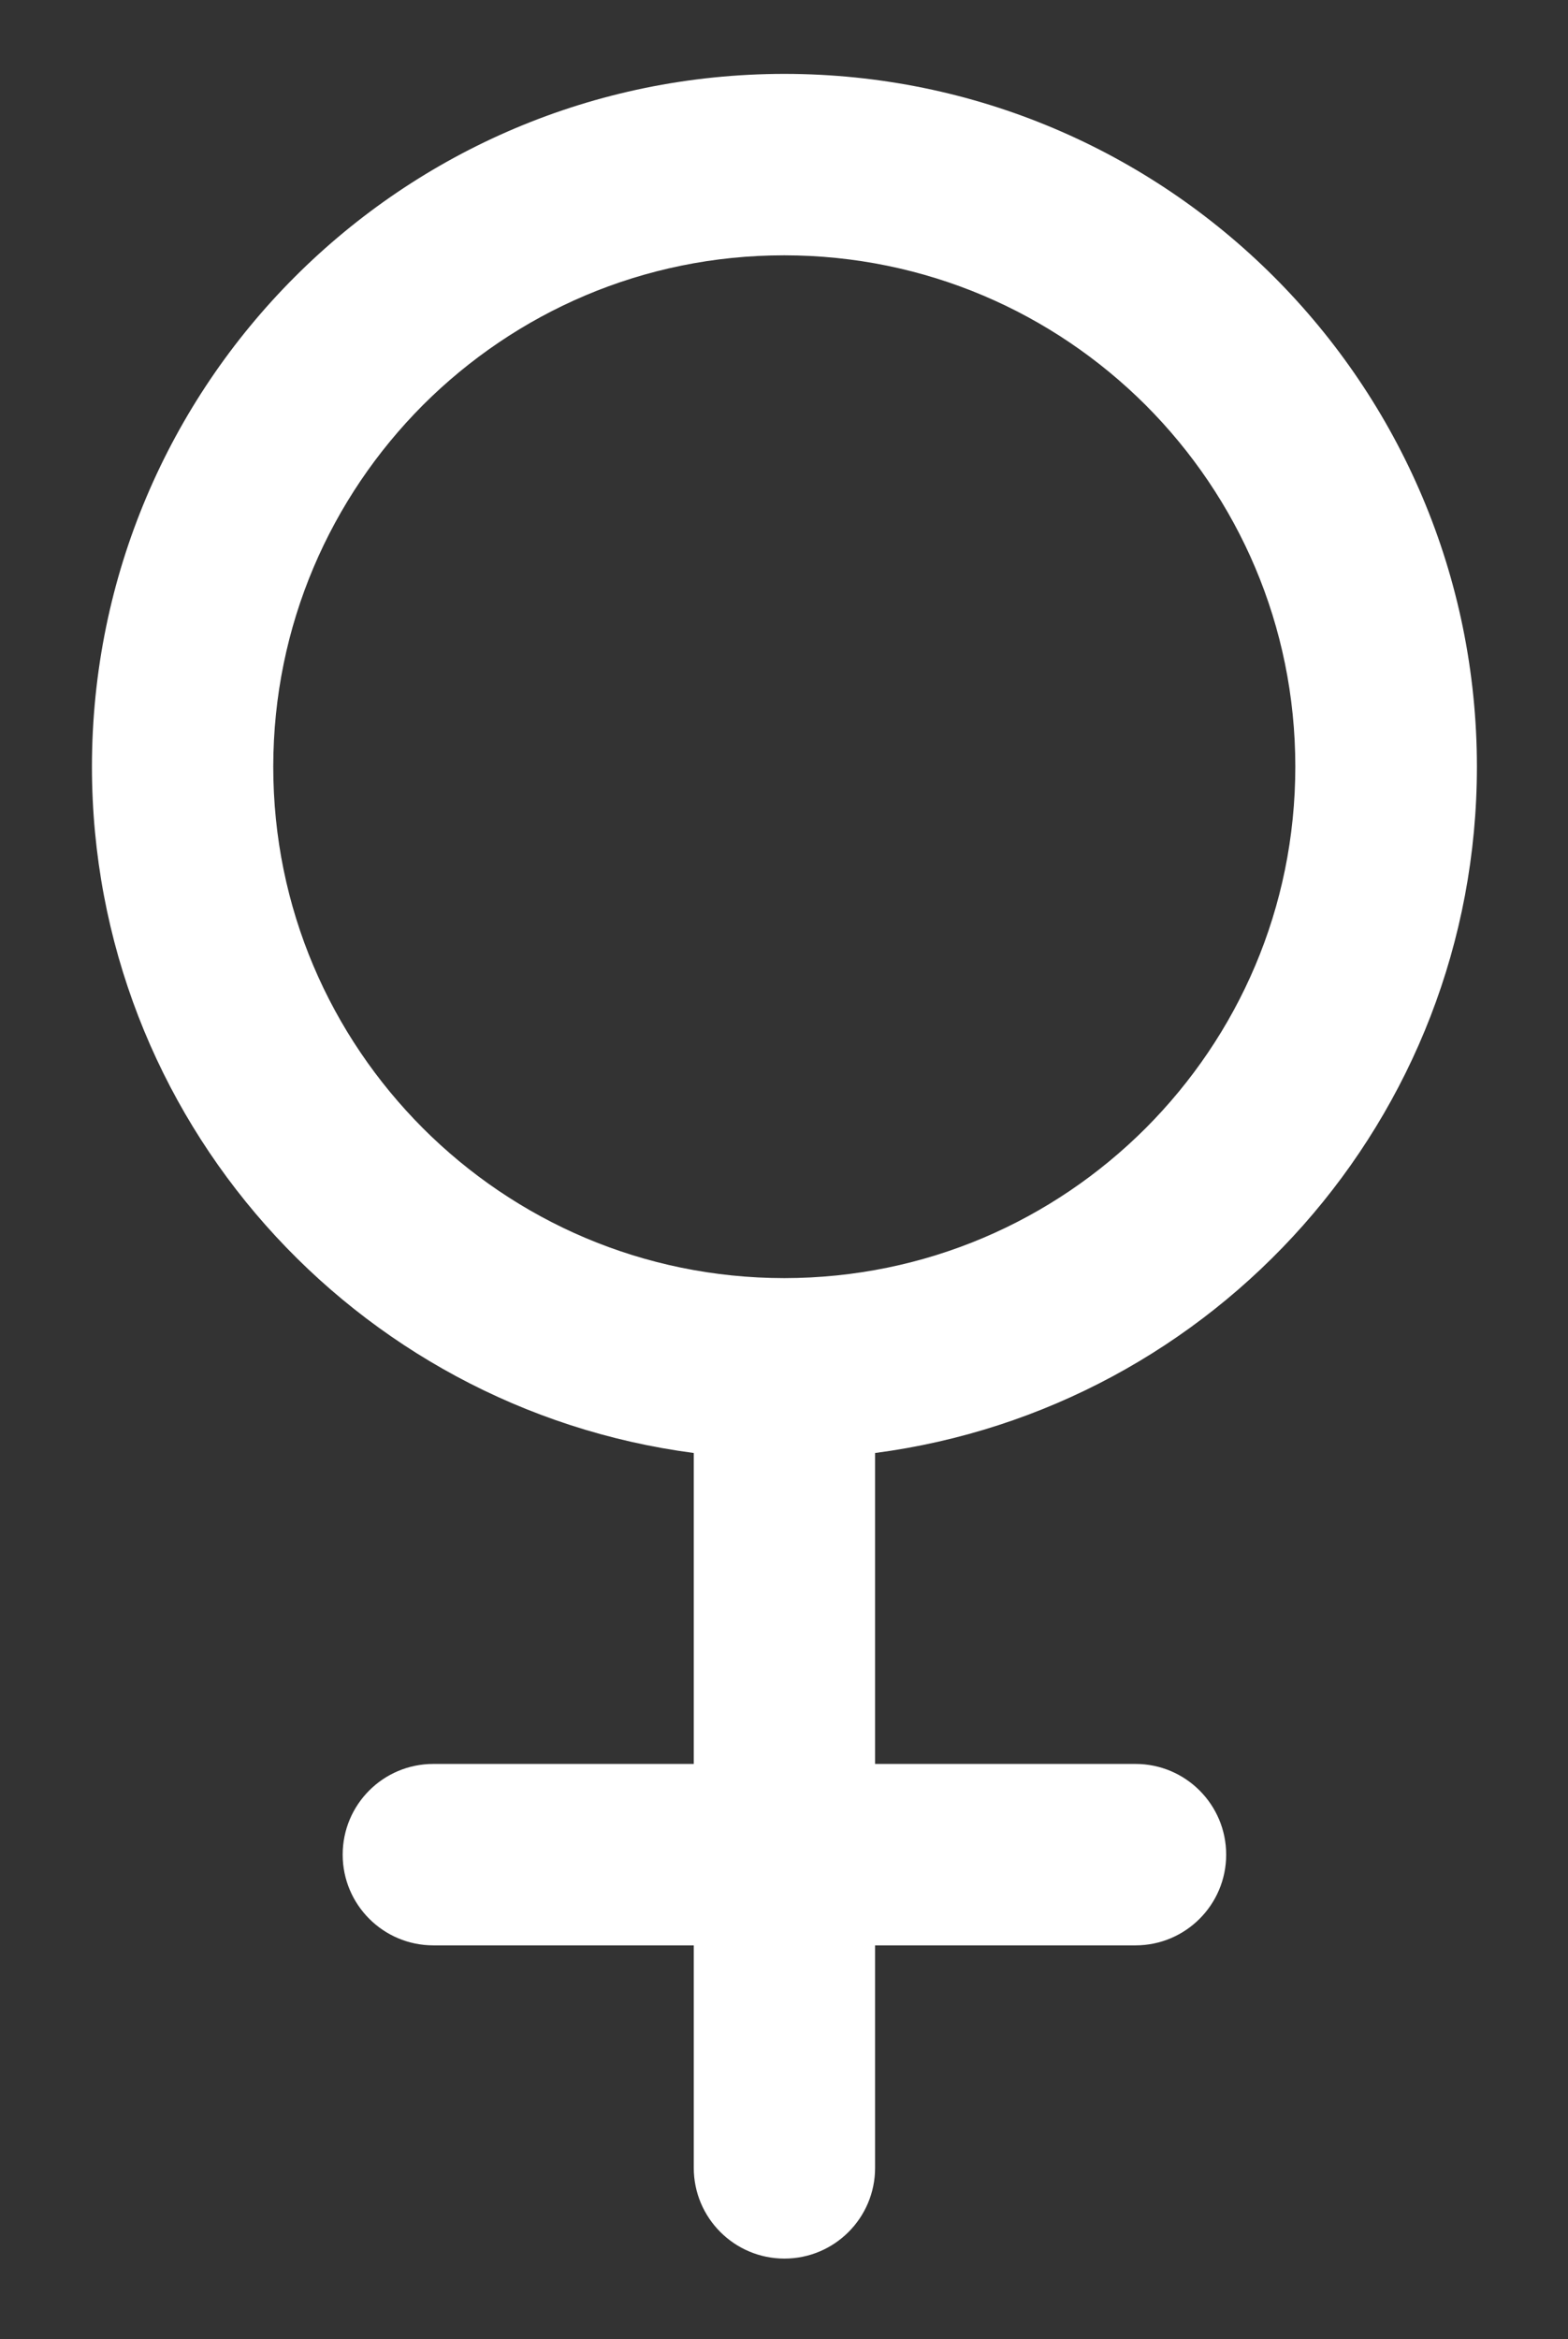 <?xml version="1.0" encoding="utf-8"?>
<!-- Generator: Adobe Illustrator 24.3.0, SVG Export Plug-In . SVG Version: 6.00 Build 0)  -->
<svg version="1.1" id="Capa_1" xmlns="http://www.w3.org/2000/svg" xmlns:xlink="http://www.w3.org/1999/xlink" x="0px" y="0px"
	 viewBox="0 0 110 164" style="enable-background:new 0 0 110 164;" xml:space="preserve">
<rect x="0" y="0" width="110" height="164" fill="#333333" stroke="none"/>
<style type="text/css">
	.st0{fill:#FFFFFF;}
</style>
<path class="st0" d="M48.67,101.87v21.8H30.4c-3.52,0-6.36,2.85-6.36,6.36c0,3.51,2.85,6.36,6.36,6.36h18.27v15.6
	c0,3.51,2.85,6.36,6.36,6.36s6.36-2.85,6.36-6.36v-15.6h18.27c3.51,0,6.36-2.85,6.36-6.36c0-3.51-2.85-6.36-6.36-6.36H61.39v-21.8
	c23.82-3.12,42.21-23.44,42.22-48.11C103.6,26.93,81.86,5.19,55.03,5.18C28.2,5.19,6.46,26.93,6.45,53.76
	C6.46,78.43,24.85,98.74,48.67,101.87 M29.67,28.4c6.51-6.5,15.43-10.5,25.35-10.5c9.92,0.01,18.84,4.01,25.35,10.5
	c6.5,6.51,10.5,15.43,10.5,25.35s-4,18.84-10.5,25.35c-6.51,6.5-15.43,10.5-25.35,10.51C45.1,89.6,36.17,85.6,29.67,79.1
	c-6.5-6.51-10.5-15.43-10.5-25.35C19.18,43.84,23.18,34.91,29.67,28.4"/>
</svg>
